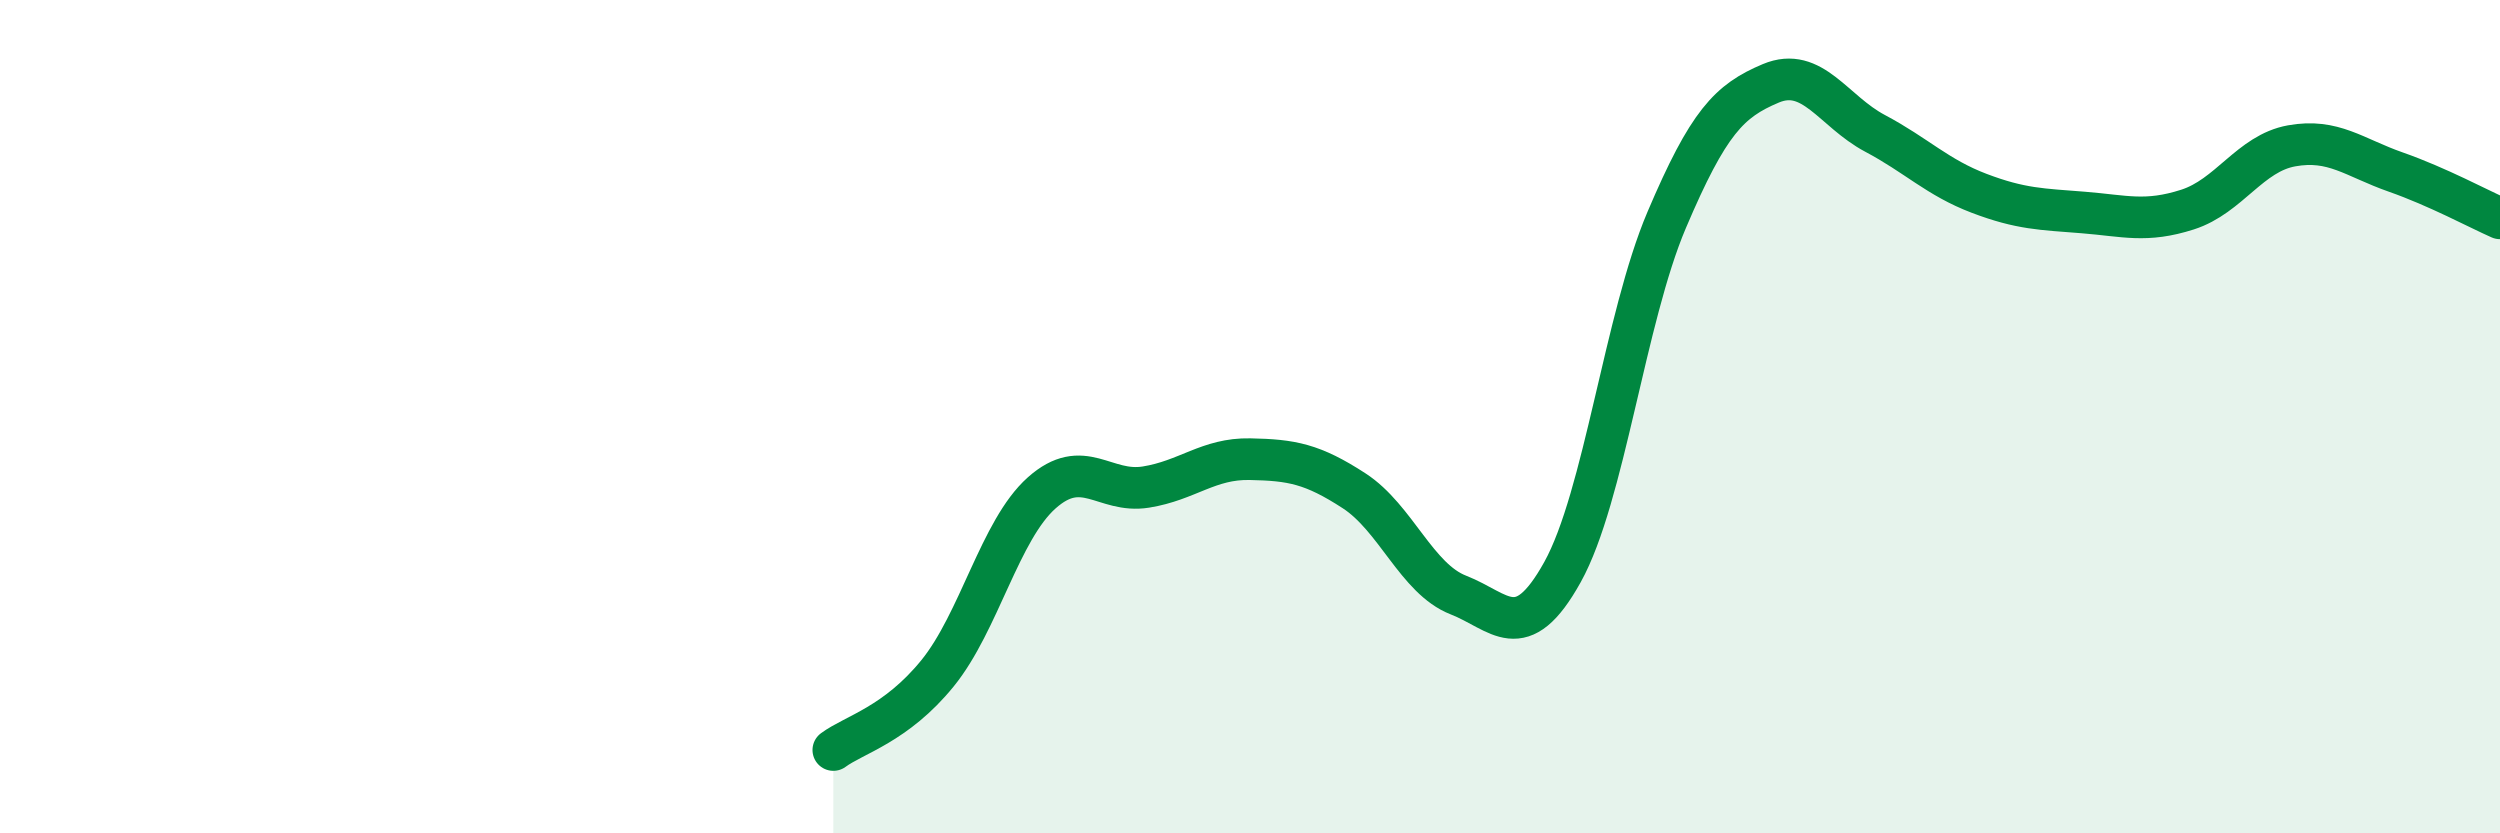 
    <svg width="60" height="20" viewBox="0 0 60 20" xmlns="http://www.w3.org/2000/svg">
      <path
        d="M 20,18 C 20.5,17.63 21.5,17.39 22.5,16.16 C 23.5,14.93 24,12.72 25,11.83 C 26,10.94 26.5,11.85 27.5,11.69 C 28.5,11.53 29,11 30,11.02 C 31,11.04 31.5,11.13 32.5,11.78 C 33.5,12.43 34,13.89 35,14.28 C 36,14.67 36.5,15.53 37.5,13.73 C 38.5,11.93 39,7.63 40,5.28 C 41,2.93 41.5,2.42 42.5,2 C 43.5,1.58 44,2.67 45,3.2 C 46,3.73 46.5,4.26 47.5,4.64 C 48.5,5.02 49,5.02 50,5.1 C 51,5.18 51.5,5.35 52.5,5.03 C 53.5,4.71 54,3.68 55,3.5 C 56,3.32 56.5,3.78 57.5,4.13 C 58.5,4.48 59.5,5.02 60,5.24L60 20L20 20Z"
        fill="#008740"
        opacity="0.1"
        stroke-linecap="round"
        stroke-linejoin="round"
      />
      <path
        d="M 20,18 C 20.5,17.63 21.5,17.39 22.5,16.16 C 23.5,14.93 24,12.72 25,11.83 C 26,10.94 26.5,11.85 27.5,11.69 C 28.5,11.53 29,11 30,11.02 C 31,11.04 31.5,11.13 32.5,11.78 C 33.5,12.43 34,13.89 35,14.28 C 36,14.67 36.5,15.53 37.5,13.73 C 38.5,11.93 39,7.63 40,5.28 C 41,2.93 41.5,2.42 42.5,2 C 43.5,1.58 44,2.67 45,3.2 C 46,3.73 46.5,4.26 47.5,4.64 C 48.5,5.02 49,5.02 50,5.1 C 51,5.18 51.5,5.35 52.5,5.03 C 53.5,4.71 54,3.68 55,3.5 C 56,3.32 56.5,3.78 57.5,4.13 C 58.5,4.48 59.5,5.02 60,5.24"
        stroke="#008740"
        stroke-width="1"
        fill="none"
        stroke-linecap="round"
        stroke-linejoin="round"
      />
    </svg>
  